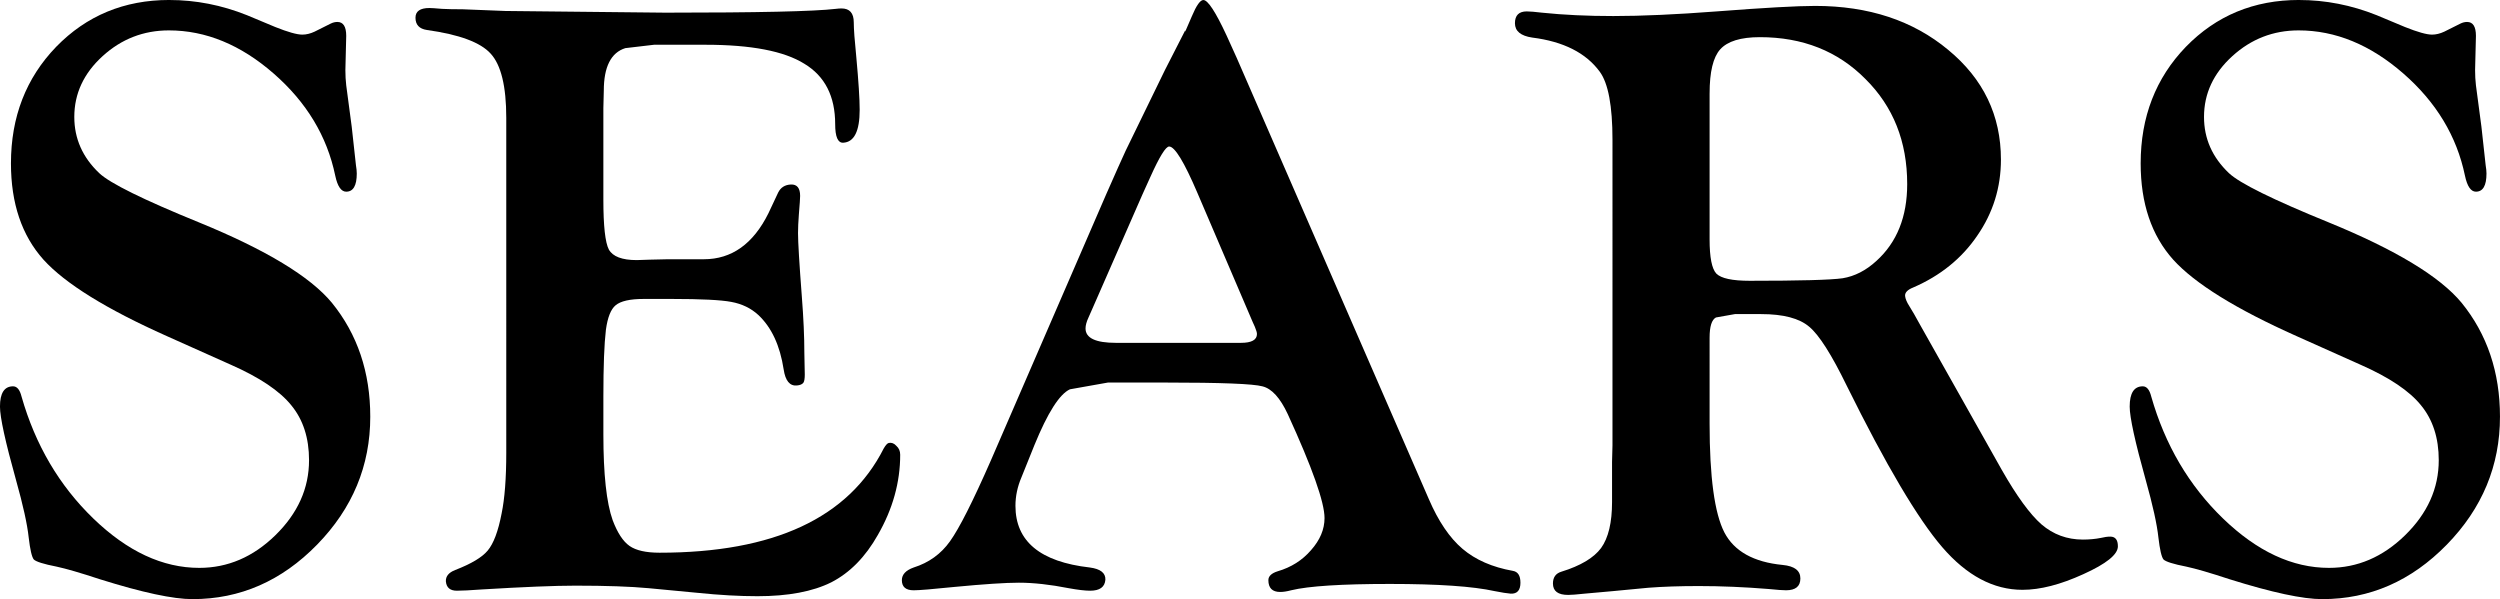 <?xml version="1.0" encoding="UTF-8" standalone="no"?>
<!-- Created with Inkscape (http://www.inkscape.org/) -->

<svg
   xmlns:dc="http://purl.org/dc/elements/1.1/"
   xmlns:cc="http://creativecommons.org/ns#"
   xmlns:rdf="http://www.w3.org/1999/02/22-rdf-syntax-ns#"
   xmlns:svg="http://www.w3.org/2000/svg"
   xmlns="http://www.w3.org/2000/svg"
   xmlns:sodipodi="http://sodipodi.sourceforge.net/DTD/sodipodi-0.dtd"
   xmlns:inkscape="http://www.inkscape.org/namespaces/inkscape"
   width="264.583mm"
   height="63.409mm"
   viewBox="0 0 264.583 63.409"
   version="1.1"
   id="svg960"
   inkscape:version="0.92.4 (5da689c313, 2019-01-14)"
   sodipodi:docname="Sears 1958.svg">
  <defs
     id="defs954" />
  <sodipodi:namedview
     id="base"
     pagecolor="#ffffff"
     bordercolor="#666666"
     borderopacity="1.0"
     inkscape:pageopacity="0.0"
     inkscape:pageshadow="2"
     inkscape:zoom="0.35"
     inkscape:cx="1219.4755"
     inkscape:cy="-308.04409"
     inkscape:document-units="mm"
     inkscape:current-layer="layer1"
     showgrid="false"
     inkscape:window-width="1920"
     inkscape:window-height="1017"
     inkscape:window-x="-8"
     inkscape:window-y="-8"
     inkscape:window-maximized="1"
     fit-margin-top="0"
     fit-margin-left="0"
     fit-margin-right="0"
     fit-margin-bottom="0" />
  <g
     inkscape:label="Layer 1"
     inkscape:groupmode="layer"
     id="layer1"
     transform="translate(342.686,-3.921)">
    <g
       aria-label="SEARS"
       style="font-style:normal;font-variant:normal;font-weight:bold;font-stretch:normal;font-size:91.516px;line-height:1.25;font-family:'Goudy Old Style';-inkscape-font-specification:'Goudy Old Style Bold';text-align:center;letter-spacing:0px;word-spacing:0px;text-anchor:middle;fill:#000000;fill-opacity:1;stroke:none;stroke-width:2.288"
       id="text1507">
      <path
         d="m -324.767,3.921 q 4.2,0 8.222,1.609 l 2.994,1.251 q 2.011,0.804 2.86,0.804 0.626,0 1.296,-0.313 l 1.698,-0.849 q 0.357,-0.179 0.715,-0.179 0.938,0 0.938,1.475 l -0.089,3.62 q 0,0.849 0.089,1.609 l 0.581,4.379 0.447,4.066 q 0.089,0.536 0.089,0.894 0,1.921 -1.117,1.921 -0.804,0 -1.162,-1.698 -1.296,-6.256 -6.524,-10.814 -5.228,-4.558 -11.082,-4.558 -4.022,0 -7.016,2.726 -2.994,2.726 -2.994,6.435 0,3.441 2.636,5.943 1.698,1.609 10.59,5.228 10.59,4.335 14.031,8.49 4.066,5.005 4.066,12.065 0,7.775 -5.63,13.54 -5.63,5.764 -13.182,5.764 -3.083,0 -9.786,-2.1 -3.128,-1.028 -4.603,-1.341 -2.056,-0.402 -2.413,-0.76 -0.313,-0.402 -0.536,-2.324 -0.223,-2.1 -1.341,-6.077 -1.698,-6.077 -1.698,-7.775 0,-2.145 1.385,-2.145 0.626,0 0.894,1.072 2.19,7.686 7.597,12.914 5.407,5.228 11.216,5.228 4.513,0 8.043,-3.441 3.575,-3.485 3.575,-7.954 0,-3.53 -1.877,-5.809 -1.832,-2.279 -6.39,-4.29 l -6.792,-3.039 q -9.607,-4.29 -13.048,-8.088 -3.441,-3.843 -3.441,-10.188 0,-7.373 4.781,-12.333 4.826,-4.96 11.976,-4.96 z"
         style="stroke-width:2.288"
         id="path1509" />
      <path
         d="m -278.83,15.361 v 9.697 q 0,4.156 0.581,5.273 0.626,1.117 2.949,1.117 l 1.341,-0.045 1.966,-0.045 h 3.798 q 4.424,0 6.837,-4.871 l 1.028,-2.19 q 0.402,-0.804 1.341,-0.849 0.983,-0.045 0.983,1.207 0,0.357 -0.134,1.966 -0.089,1.162 -0.089,1.966 0,1.43 0.402,6.703 0.268,3.441 0.268,5.988 l 0.045,2.279 q 0,0.626 -0.134,0.849 -0.179,0.268 -0.715,0.313 -1.117,0.089 -1.385,-1.698 -0.581,-3.798 -2.681,-5.764 -1.162,-1.072 -2.86,-1.385 -1.653,-0.313 -6.256,-0.313 h -3.039 q -2.145,0 -2.949,0.67 -0.76,0.626 -1.028,2.592 -0.268,2.234 -0.268,7.06 v 4.022 q 0,6.301 0.983,9.071 0.76,2.011 1.787,2.726 1.028,0.715 3.173,0.715 18.142,0 23.728,-11.037 0.313,-0.536 0.536,-0.581 0.447,-0.089 0.804,0.313 0.402,0.357 0.402,0.938 0,4.379 -2.368,8.49 -1.966,3.485 -4.915,5.005 -2.949,1.475 -7.82,1.475 -2.86,0 -6.345,-0.357 l -5.184,-0.492 q -2.86,-0.268 -7.731,-0.268 -3.262,0 -9.92,0.402 -1.832,0.134 -2.636,0.134 -1.072,0 -1.162,-0.983 -0.045,-0.804 0.983,-1.207 2.547,-0.983 3.441,-2.056 0.938,-1.117 1.475,-3.932 0.492,-2.368 0.492,-6.435 V 16.388 q 0,-5.005 -1.653,-6.792 -1.609,-1.787 -6.748,-2.502 -1.207,-0.179 -1.207,-1.296 0,-1.028 1.475,-1.028 0.313,0 1.341,0.089 0.804,0.045 2.19,0.045 l 4.513,0.179 16.936,0.179 q 14.612,0 18.008,-0.402 0.357,-0.045 0.626,-0.045 1.296,0 1.296,1.475 0,1.028 0.268,3.664 0.357,3.888 0.357,5.586 0,3.396 -1.743,3.485 -0.849,0.045 -0.849,-1.966 0,-4.424 -3.262,-6.39 -3.217,-2.011 -10.456,-2.011 h -5.452 l -3.039,0.357 q -2.279,0.715 -2.279,4.513 z"
         style="stroke-width:2.288"
         id="path1511" />
      <path
         d="m -211.802,10.043 20.332,46.696 q 1.519,3.53 3.575,5.273 2.056,1.743 5.318,2.324 0.804,0.134 0.804,1.251 0,1.207 -1.028,1.162 -0.581,-0.045 -1.698,-0.268 -3.441,-0.76 -11.082,-0.76 -7.686,0 -10.456,0.67 -0.67,0.179 -1.162,0.179 -1.251,0 -1.251,-1.251 0,-0.626 0.983,-0.938 2.145,-0.626 3.53,-2.234 1.43,-1.609 1.43,-3.396 0,-2.502 -3.888,-10.993 -1.207,-2.592 -2.681,-2.949 -1.43,-0.402 -10.278,-0.402 h -6.077 l -4.022,0.715 q -1.653,0.76 -3.754,5.898 l -1.385,3.441 q -0.626,1.475 -0.626,2.994 0,5.63 7.865,6.524 1.698,0.223 1.653,1.296 -0.089,1.162 -1.609,1.162 -0.804,0 -2.279,-0.268 -2.949,-0.581 -5.273,-0.581 -2.1,0 -6.792,0.447 -3.485,0.357 -4.335,0.357 -1.251,0 -1.251,-1.072 0,-0.894 1.251,-1.341 2.413,-0.76 3.843,-2.771 1.475,-2.056 4.335,-8.58 l 12.199,-28.152 q 1.475,-3.351 2.056,-4.603 l 4.156,-8.535 q 2.145,-4.2 2.145,-4.2 0,0.134 0,0.134 0,0 0.715,-1.653 0.715,-1.698 1.207,-1.698 0.715,0 2.458,3.754 z m 1.698,27.973 -5.854,-13.674 q -2.1,-4.915 -2.994,-4.915 -0.536,0 -1.966,3.173 l -0.849,1.877 -5.228,11.931 -0.492,1.117 q -0.313,0.67 -0.313,1.162 0,1.519 3.217,1.519 h 13.227 q 1.698,0 1.698,-0.938 0,-0.223 -0.223,-0.76 z"
         style="stroke-width:2.288"
         id="path1513" />
      <path
         d="m -161.754,48.741 q 0,8.49 1.564,11.529 1.564,2.994 6.167,3.441 1.877,0.179 1.877,1.43 0,1.251 -1.519,1.251 -0.492,0 -1.832,-0.134 -3.843,-0.313 -7.418,-0.313 -2.994,0 -5.318,0.179 l -3.754,0.357 -2.994,0.268 q -1.251,0.134 -1.743,0.134 -1.609,0 -1.609,-1.207 0,-0.983 0.894,-1.251 3.039,-0.938 4.2,-2.502 1.162,-1.609 1.162,-4.871 v -4.245 l 0.045,-1.743 V 18.712 q 0,-5.362 -1.341,-7.194 -2.19,-2.994 -7.15,-3.62 -1.832,-0.268 -1.832,-1.519 0,-1.251 1.251,-1.251 0.492,0 1.609,0.134 3.441,0.357 7.552,0.357 4.513,0 10.948,-0.492 7.552,-0.581 10.412,-0.581 8.49,0 14.076,4.647 5.586,4.603 5.586,11.618 0,4.424 -2.502,8.043 -2.458,3.62 -6.792,5.496 -0.894,0.357 -0.849,0.894 0.045,0.447 0.447,1.072 0.402,0.626 1.207,2.1 l 3.977,7.06 4.603,8.177 q 2.368,4.156 4.2,5.764 1.877,1.609 4.379,1.609 1.028,0 1.921,-0.179 0.536,-0.134 0.983,-0.134 0.804,0 0.804,1.028 0,1.296 -3.664,2.949 -3.62,1.653 -6.435,1.653 -4.603,0 -8.49,-4.513 -3.888,-4.513 -10.099,-17.07 -2.413,-4.96 -3.977,-6.256 -1.564,-1.341 -5.094,-1.341 h -2.771 l -2.011,0.357 q -0.67,0.357 -0.67,2.145 z m 0,-34.944 v 15.461 q 0,2.86 0.715,3.62 0.76,0.76 3.53,0.76 7.954,0 9.831,-0.268 1.921,-0.313 3.575,-1.832 3.262,-2.949 3.262,-8.133 0,-6.748 -4.424,-11.127 -4.379,-4.424 -11.171,-4.424 -3.039,0 -4.2,1.296 -1.117,1.251 -1.117,4.647 z"
         style="stroke-width:2.288"
         id="path1515" />
      <path
         d="m -99.373,3.921 q 4.2,0 8.222,1.609 l 2.994,1.251 q 2.011,0.804 2.86,0.804 0.626,0 1.296,-0.313 l 1.698,-0.849 q 0.357,-0.179 0.715,-0.179 0.938,0 0.938,1.475 l -0.089,3.62 q 0,0.849 0.089,1.609 l 0.581,4.379 0.447,4.066 q 0.089,0.536 0.089,0.894 0,1.921 -1.117,1.921 -0.804,0 -1.162,-1.698 -1.296,-6.256 -6.524,-10.814 -5.228,-4.558 -11.082,-4.558 -4.022,0 -7.016,2.726 -2.994,2.726 -2.994,6.435 0,3.441 2.636,5.943 1.698,1.609 10.59,5.228 10.59,4.335 14.031,8.49 4.066,5.005 4.066,12.065 0,7.775 -5.63,13.54 -5.63,5.764 -13.182,5.764 -3.083,0 -9.786,-2.1 -3.128,-1.028 -4.603,-1.341 -2.056,-0.402 -2.413,-0.76 -0.313,-0.402 -0.536,-2.324 -0.223,-2.1 -1.341,-6.077 -1.698,-6.077 -1.698,-7.775 0,-2.145 1.385,-2.145 0.626,0 0.894,1.072 2.19,7.686 7.597,12.914 5.407,5.228 11.216,5.228 4.513,0 8.043,-3.441 3.575,-3.485 3.575,-7.954 0,-3.53 -1.877,-5.809 -1.832,-2.279 -6.39,-4.29 l -6.792,-3.039 q -9.607,-4.29 -13.048,-8.088 -3.441,-3.843 -3.441,-10.188 0,-7.373 4.781,-12.333 4.826,-4.96 11.976,-4.96 z"
         style="stroke-width:2.288"
         id="path1517" />
    </g>
  </g>
</svg>
